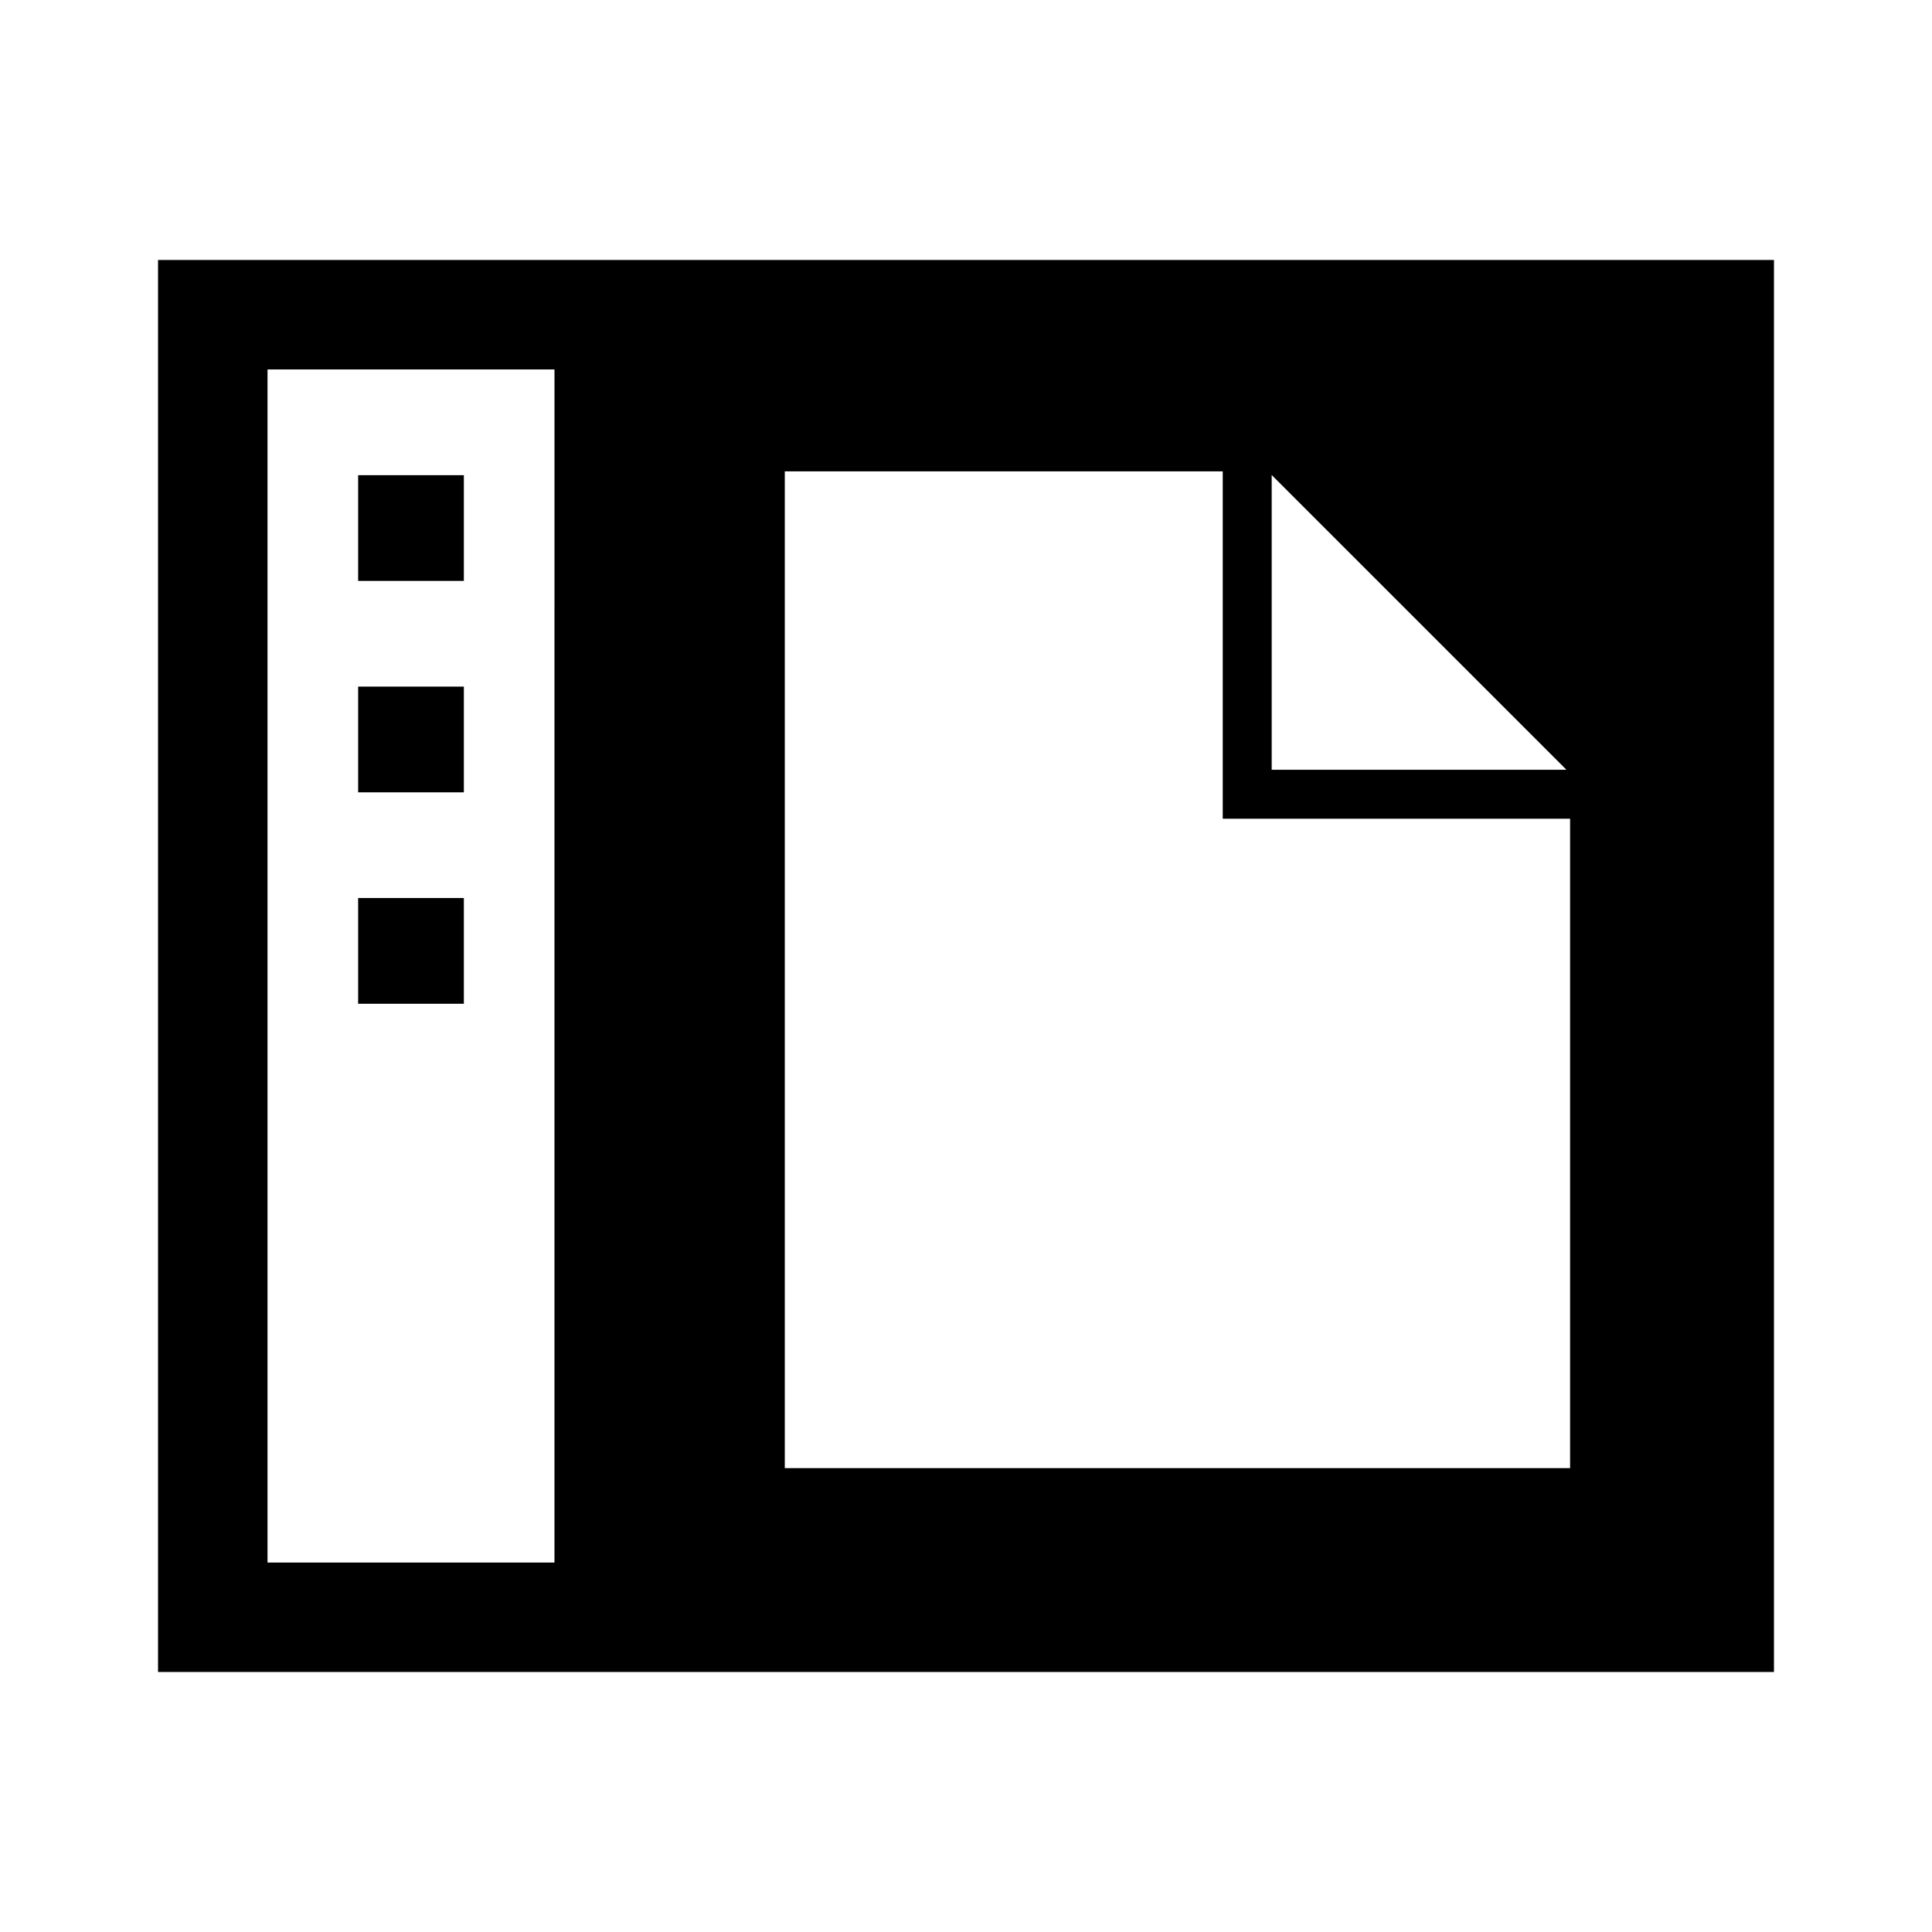 <?xml version="1.0" encoding="UTF-8"?>
<!-- Uploaded to: ICON Repo, www.svgrepo.com, Generator: ICON Repo Mixer Tools -->
<svg fill="#000000" width="800px" height="800px" version="1.1" viewBox="144 144 512 512" xmlns="http://www.w3.org/2000/svg">
 <g>
  <path d="m238.91 269.93h28.016v28.016h-28.016z"/>
  <path d="m185.88 212.89v374.2h428.24v-374.2zm295.13 56.996 78.117 78.113h-78.117zm-190.07 288.2h-76.043v-316.18h76.047zm269.15-25.016h-208.11v-264.15h116.06v92.051h92.051v172.1z"/>
  <path d="m238.91 325.96h28.016v28.016h-28.016z"/>
  <path d="m238.91 381.99h28.016v28.016h-28.016z"/>
 </g>
</svg>